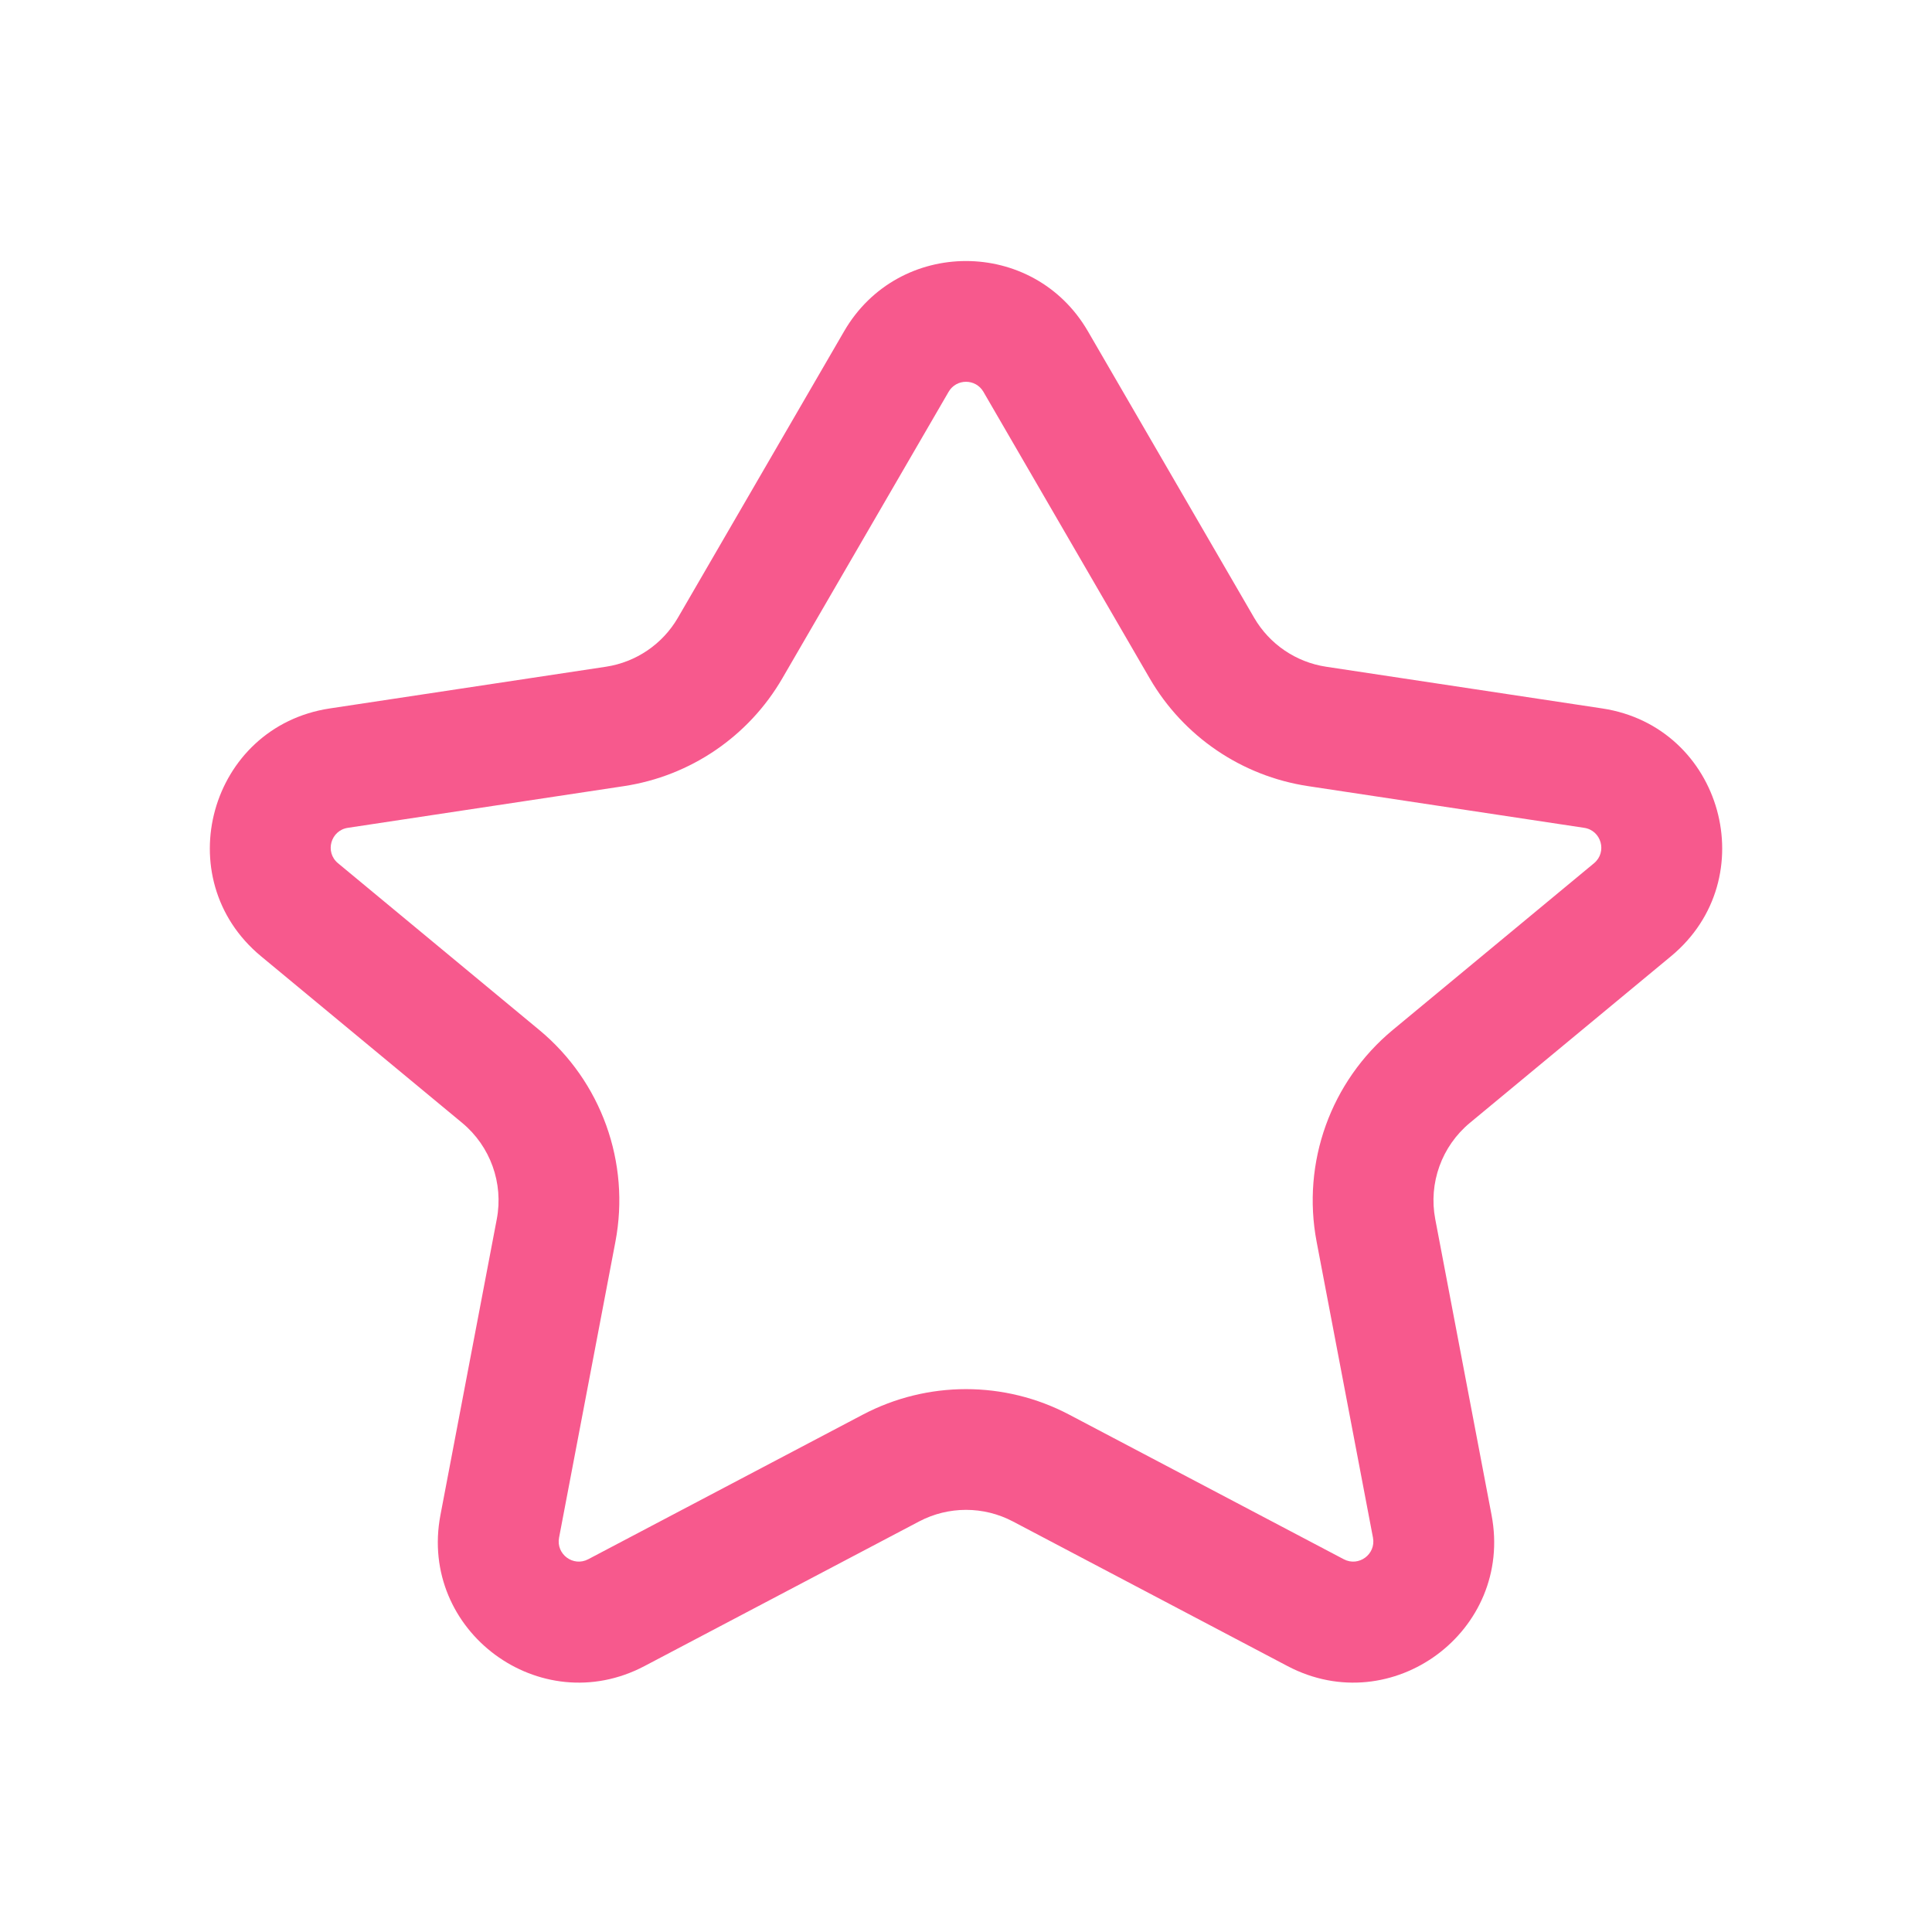 <svg width="60" height="60" viewBox="0 0 60 60" fill="none" xmlns="http://www.w3.org/2000/svg">
<path fill-rule="evenodd" clip-rule="evenodd" d="M26.216 10.286C27.902 7.38 32.098 7.38 33.785 10.286L38.948 19.184C39.424 20.004 40.246 20.564 41.184 20.706L49.758 22.001C53.496 22.565 54.807 27.284 51.896 29.696L45.649 34.871C44.772 35.598 44.36 36.744 44.573 37.862L46.322 47.052C47.008 50.652 43.229 53.449 39.986 51.742L31.456 47.25C30.545 46.77 29.456 46.77 28.544 47.25L20.014 51.742C16.772 53.449 12.993 50.652 13.678 47.052L15.428 37.862C15.641 36.744 15.229 35.598 14.352 34.871L8.105 29.696C5.194 27.284 6.505 22.565 10.243 22.001L18.817 20.706C19.754 20.564 20.577 20.004 21.053 19.184L26.216 10.286ZM30.541 12.168C30.3 11.753 29.701 11.753 29.46 12.168L24.296 21.066C23.249 22.871 21.44 24.102 19.377 24.414L10.803 25.709C10.269 25.789 10.081 26.463 10.497 26.808L16.744 31.984C18.674 33.582 19.581 36.103 19.112 38.564L17.362 47.754C17.264 48.268 17.804 48.668 18.267 48.424L26.797 43.932C28.802 42.877 31.198 42.877 33.203 43.932L41.733 48.424C42.197 48.668 42.737 48.268 42.639 47.754L40.889 38.564C40.42 36.103 41.327 33.582 43.256 31.984L49.504 26.808C49.919 26.463 49.732 25.789 49.198 25.709L40.624 24.414C38.561 24.102 36.751 22.871 35.704 21.066L30.541 12.168Z" fill="#F7598D"/>
</svg>
